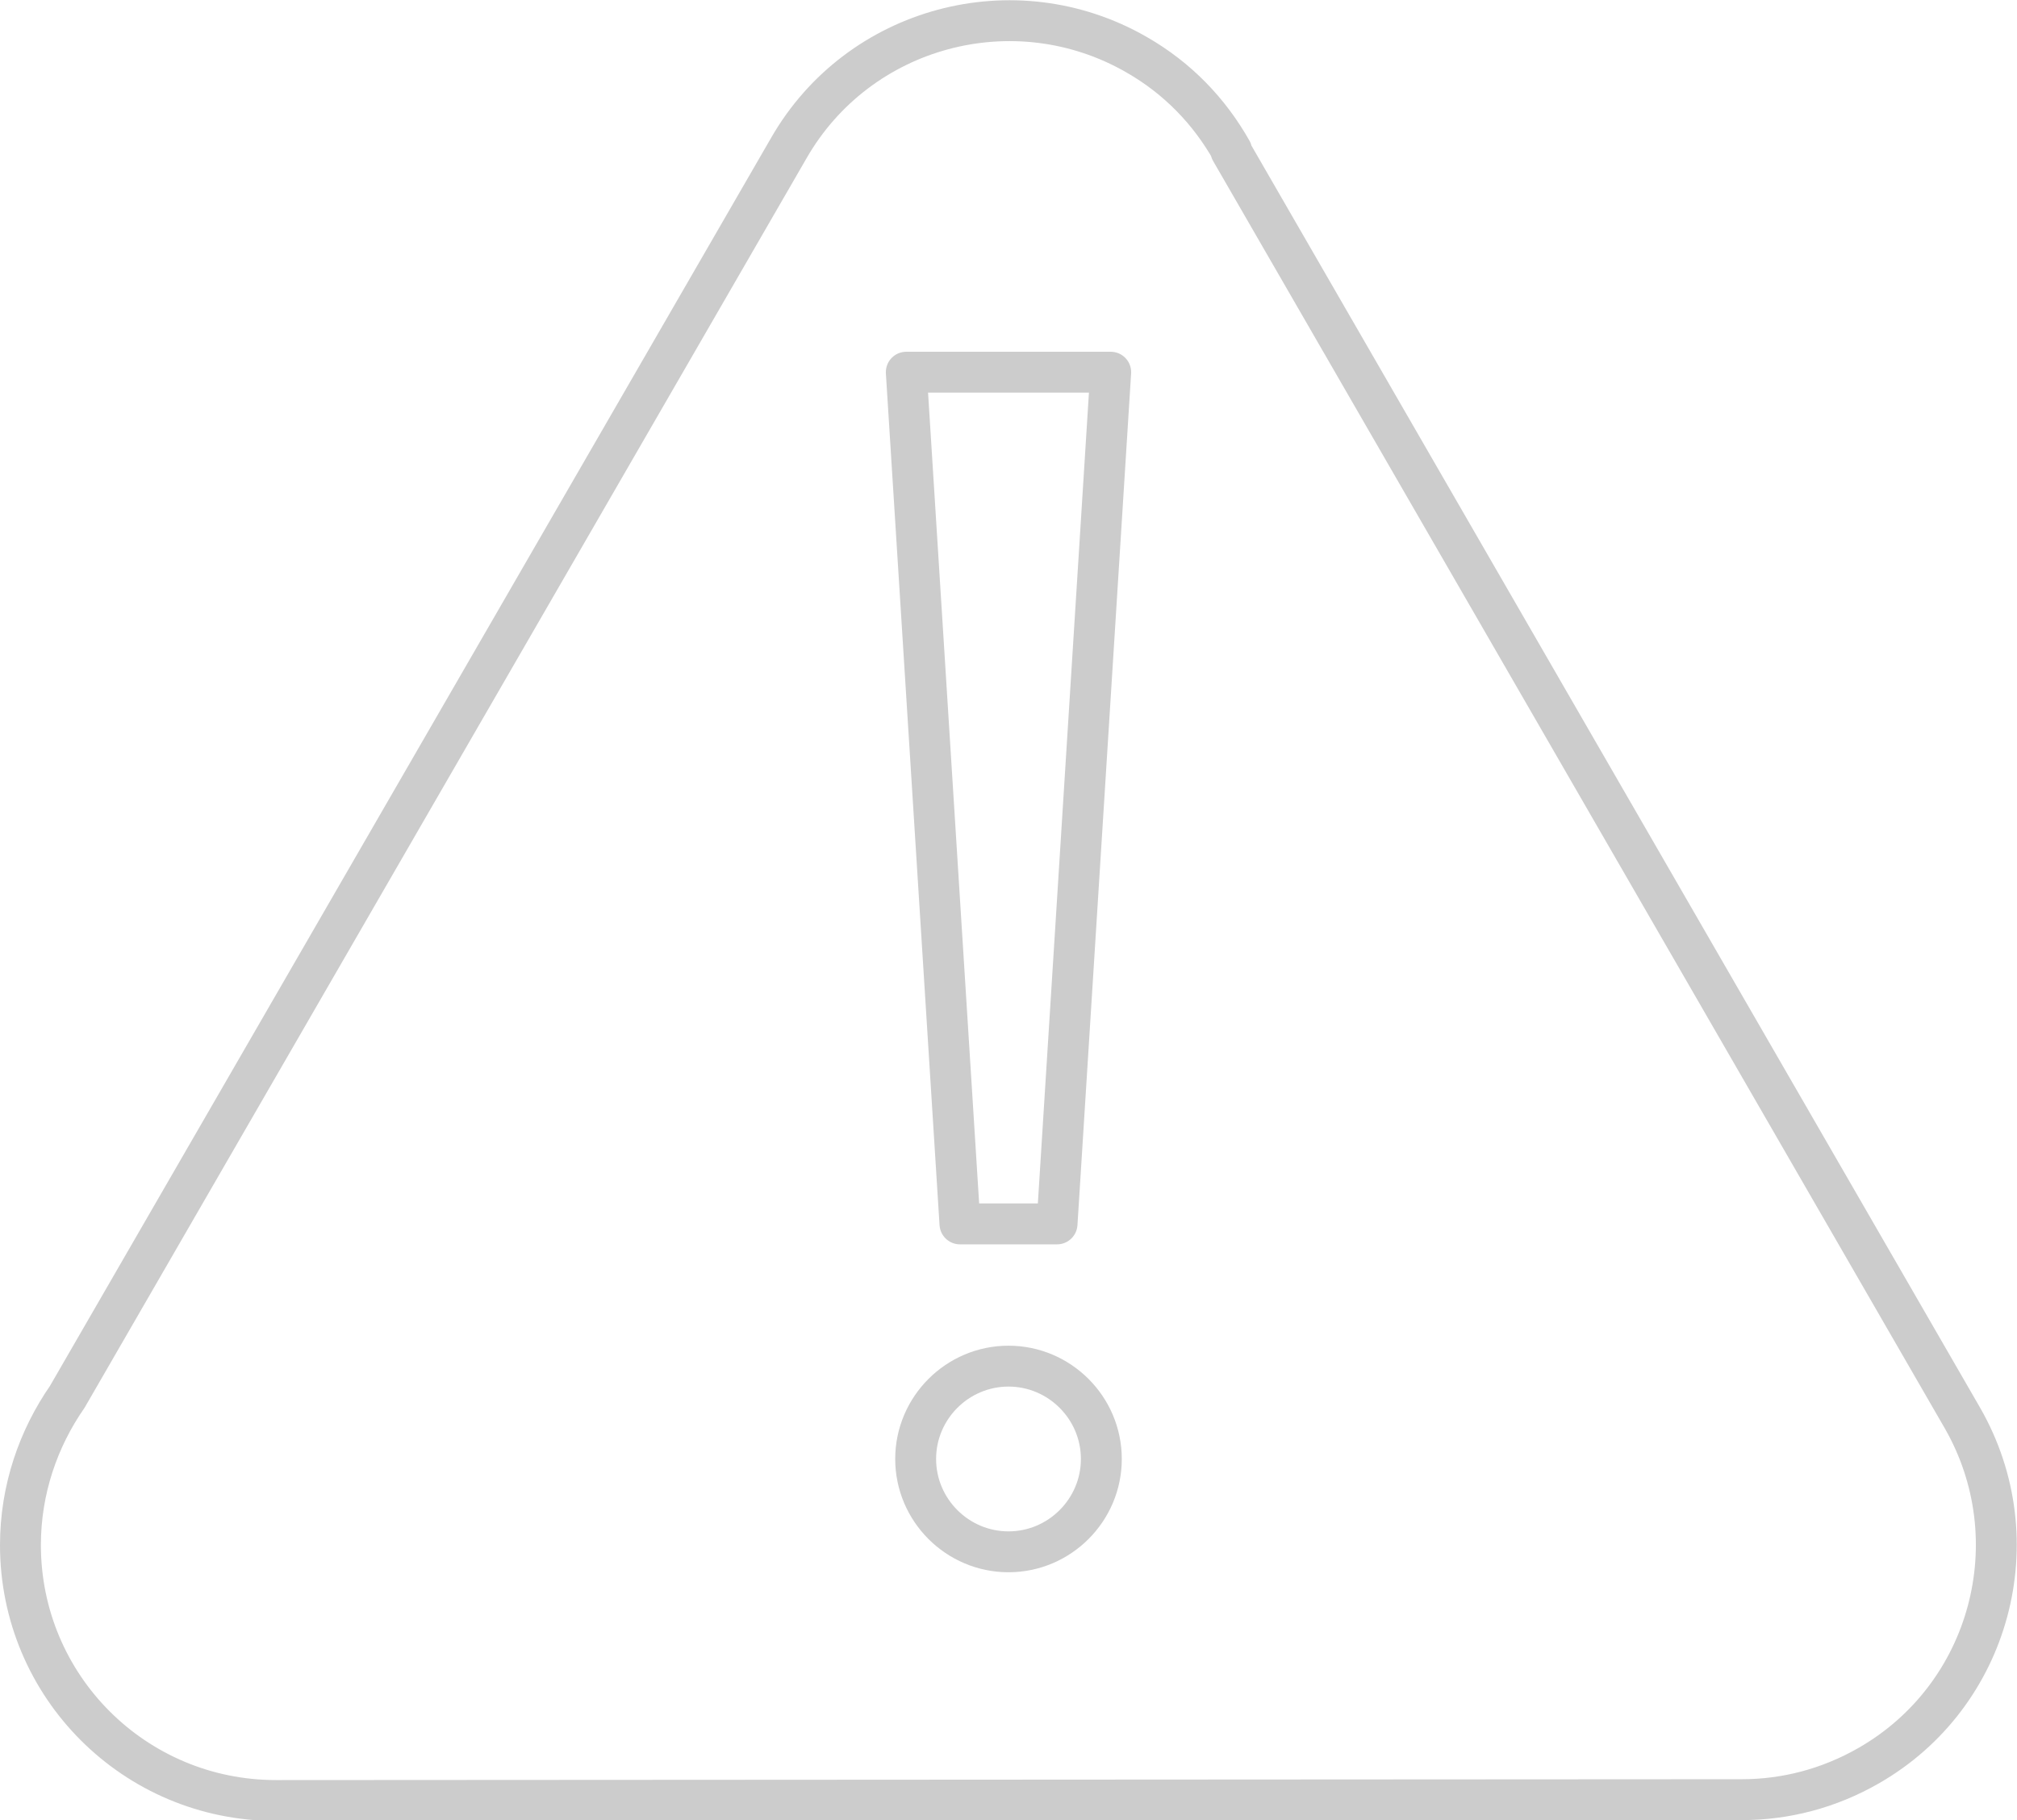 <?xml version="1.0" encoding="UTF-8"?>
<svg id="_Слой_2" data-name="Слой 2" xmlns="http://www.w3.org/2000/svg" viewBox="0 0 23.68 21.37">
  <defs>
    <style>
      .cls-1 {
        fill: none;
        fill-rule: evenodd;
        stroke: #ccc;
        stroke-linecap: round;
        stroke-linejoin: round;
        stroke-width: .48px;
      }
    </style>
  </defs>
  <g id="_Слой_1-2" data-name="Слой 1">
    <path class="cls-1" d="m11.84,18.22c.6,0,1.09-.49,1.09-1.09s-.49-1.09-1.09-1.09-1.09.49-1.09,1.09.49,1.09,1.09,1.09Z"/>
    <path class="cls-1" d="m14.45,1.77l8.59,14.88c.82,1.43.33,3.26-1.1,4.08-.47.27-.98.4-1.49.4h0s-17.21.01-17.21.01c-1.66,0-3-1.34-3-3,0-.65.21-1.25.55-1.74L9.26,1.74c.82-1.43,2.65-1.92,4.08-1.1.49.28.86.67,1.12,1.13Z"/>
    <polygon class="cls-1" points="13.04 4.37 10.64 4.37 11.27 14.37 12.41 14.37 13.04 4.37"/>
  </g>
</svg>